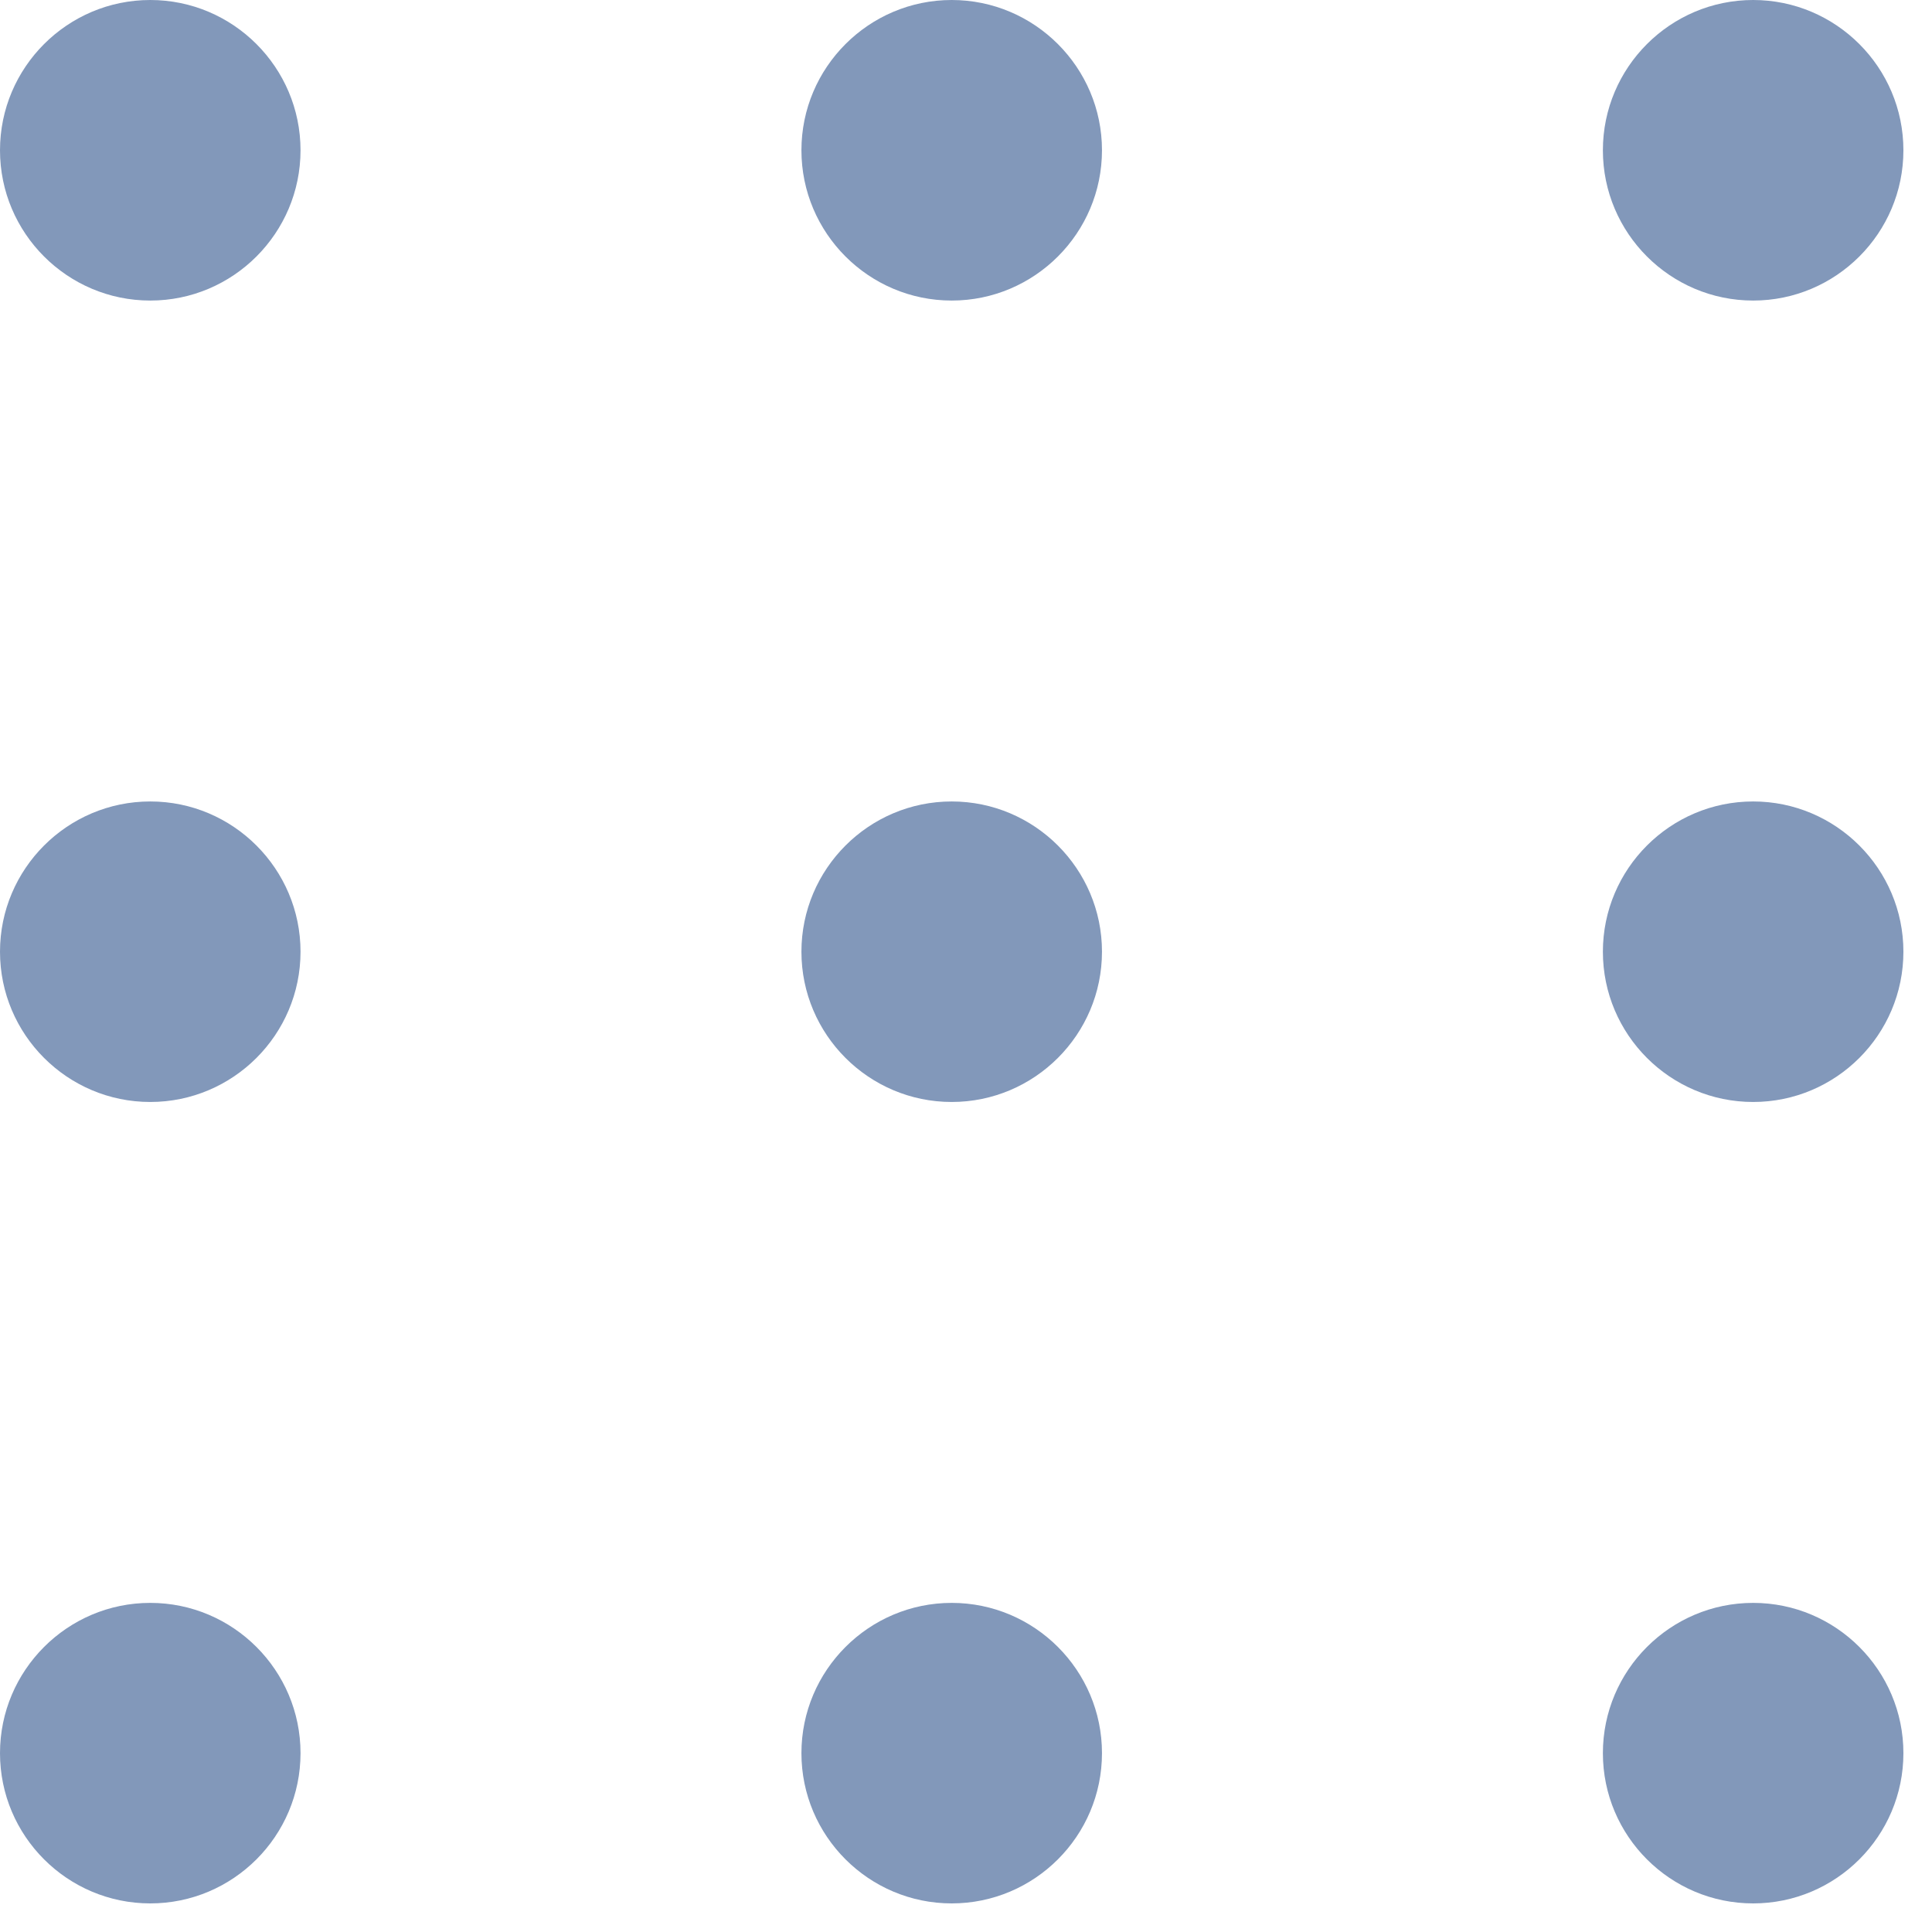 <svg width="60" height="60" viewBox="0 0 60 60" fill="none" xmlns="http://www.w3.org/2000/svg">
<path d="M4.667 0C2.093 0 0 2.095 0 4.667C0 7.24 2.093 9.334 4.667 9.334C7.24 9.334 9.333 7.24 9.333 4.667C9.333 2.095 7.24 0 4.667 0Z" fill="#8298BA"/>
<path d="M29.556 0C26.983 0 24.889 2.095 24.889 4.667C24.889 7.24 26.983 9.334 29.556 9.334C32.129 9.334 34.223 7.24 34.223 4.667C34.223 2.095 32.129 0 29.556 0Z" fill="#8298BA"/>
<path d="M54.446 9.334C57.019 9.334 59.112 7.24 59.112 4.667C59.112 2.095 57.019 0 54.446 0C51.872 0 49.779 2.095 49.779 4.667C49.779 7.24 51.872 9.334 54.446 9.334Z" fill="#8298BA"/>
<path d="M4.667 24.89C2.093 24.89 0 26.985 0 29.556C0 32.13 2.093 34.223 4.667 34.223C7.24 34.223 9.333 32.13 9.333 29.556C9.333 26.985 7.24 24.89 4.667 24.89Z" fill="#8298BA"/>
<path d="M29.556 24.89C26.983 24.89 24.889 26.985 24.889 29.556C24.889 32.13 26.983 34.223 29.556 34.223C32.129 34.223 34.223 32.13 34.223 29.556C34.223 26.985 32.129 24.89 29.556 24.89Z" fill="#8298BA"/>
<path d="M54.446 24.89C51.872 24.89 49.779 26.985 49.779 29.556C49.779 32.13 51.872 34.223 54.446 34.223C57.019 34.223 59.112 32.13 59.112 29.556C59.112 26.985 57.019 24.89 54.446 24.89Z" fill="#8298BA"/>
<path d="M4.667 49.779C2.093 49.779 0 51.874 0 54.446C0 57.019 2.093 59.112 4.667 59.112C7.24 59.112 9.333 57.019 9.333 54.446C9.333 51.874 7.24 49.779 4.667 49.779Z" fill="#8298BA"/>
<path d="M29.556 49.779C26.983 49.779 24.889 51.874 24.889 54.446C24.889 57.019 26.983 59.112 29.556 59.112C32.129 59.112 34.223 57.019 34.223 54.446C34.223 51.874 32.129 49.779 29.556 49.779Z" fill="#8298BA"/>
<path d="M54.446 49.779C51.872 49.779 49.779 51.874 49.779 54.446C49.779 57.019 51.872 59.112 54.446 59.112C57.019 59.112 59.112 57.019 59.112 54.446C59.112 51.874 57.019 49.779 54.446 49.779Z" fill="#8298BA"/>
</svg>
